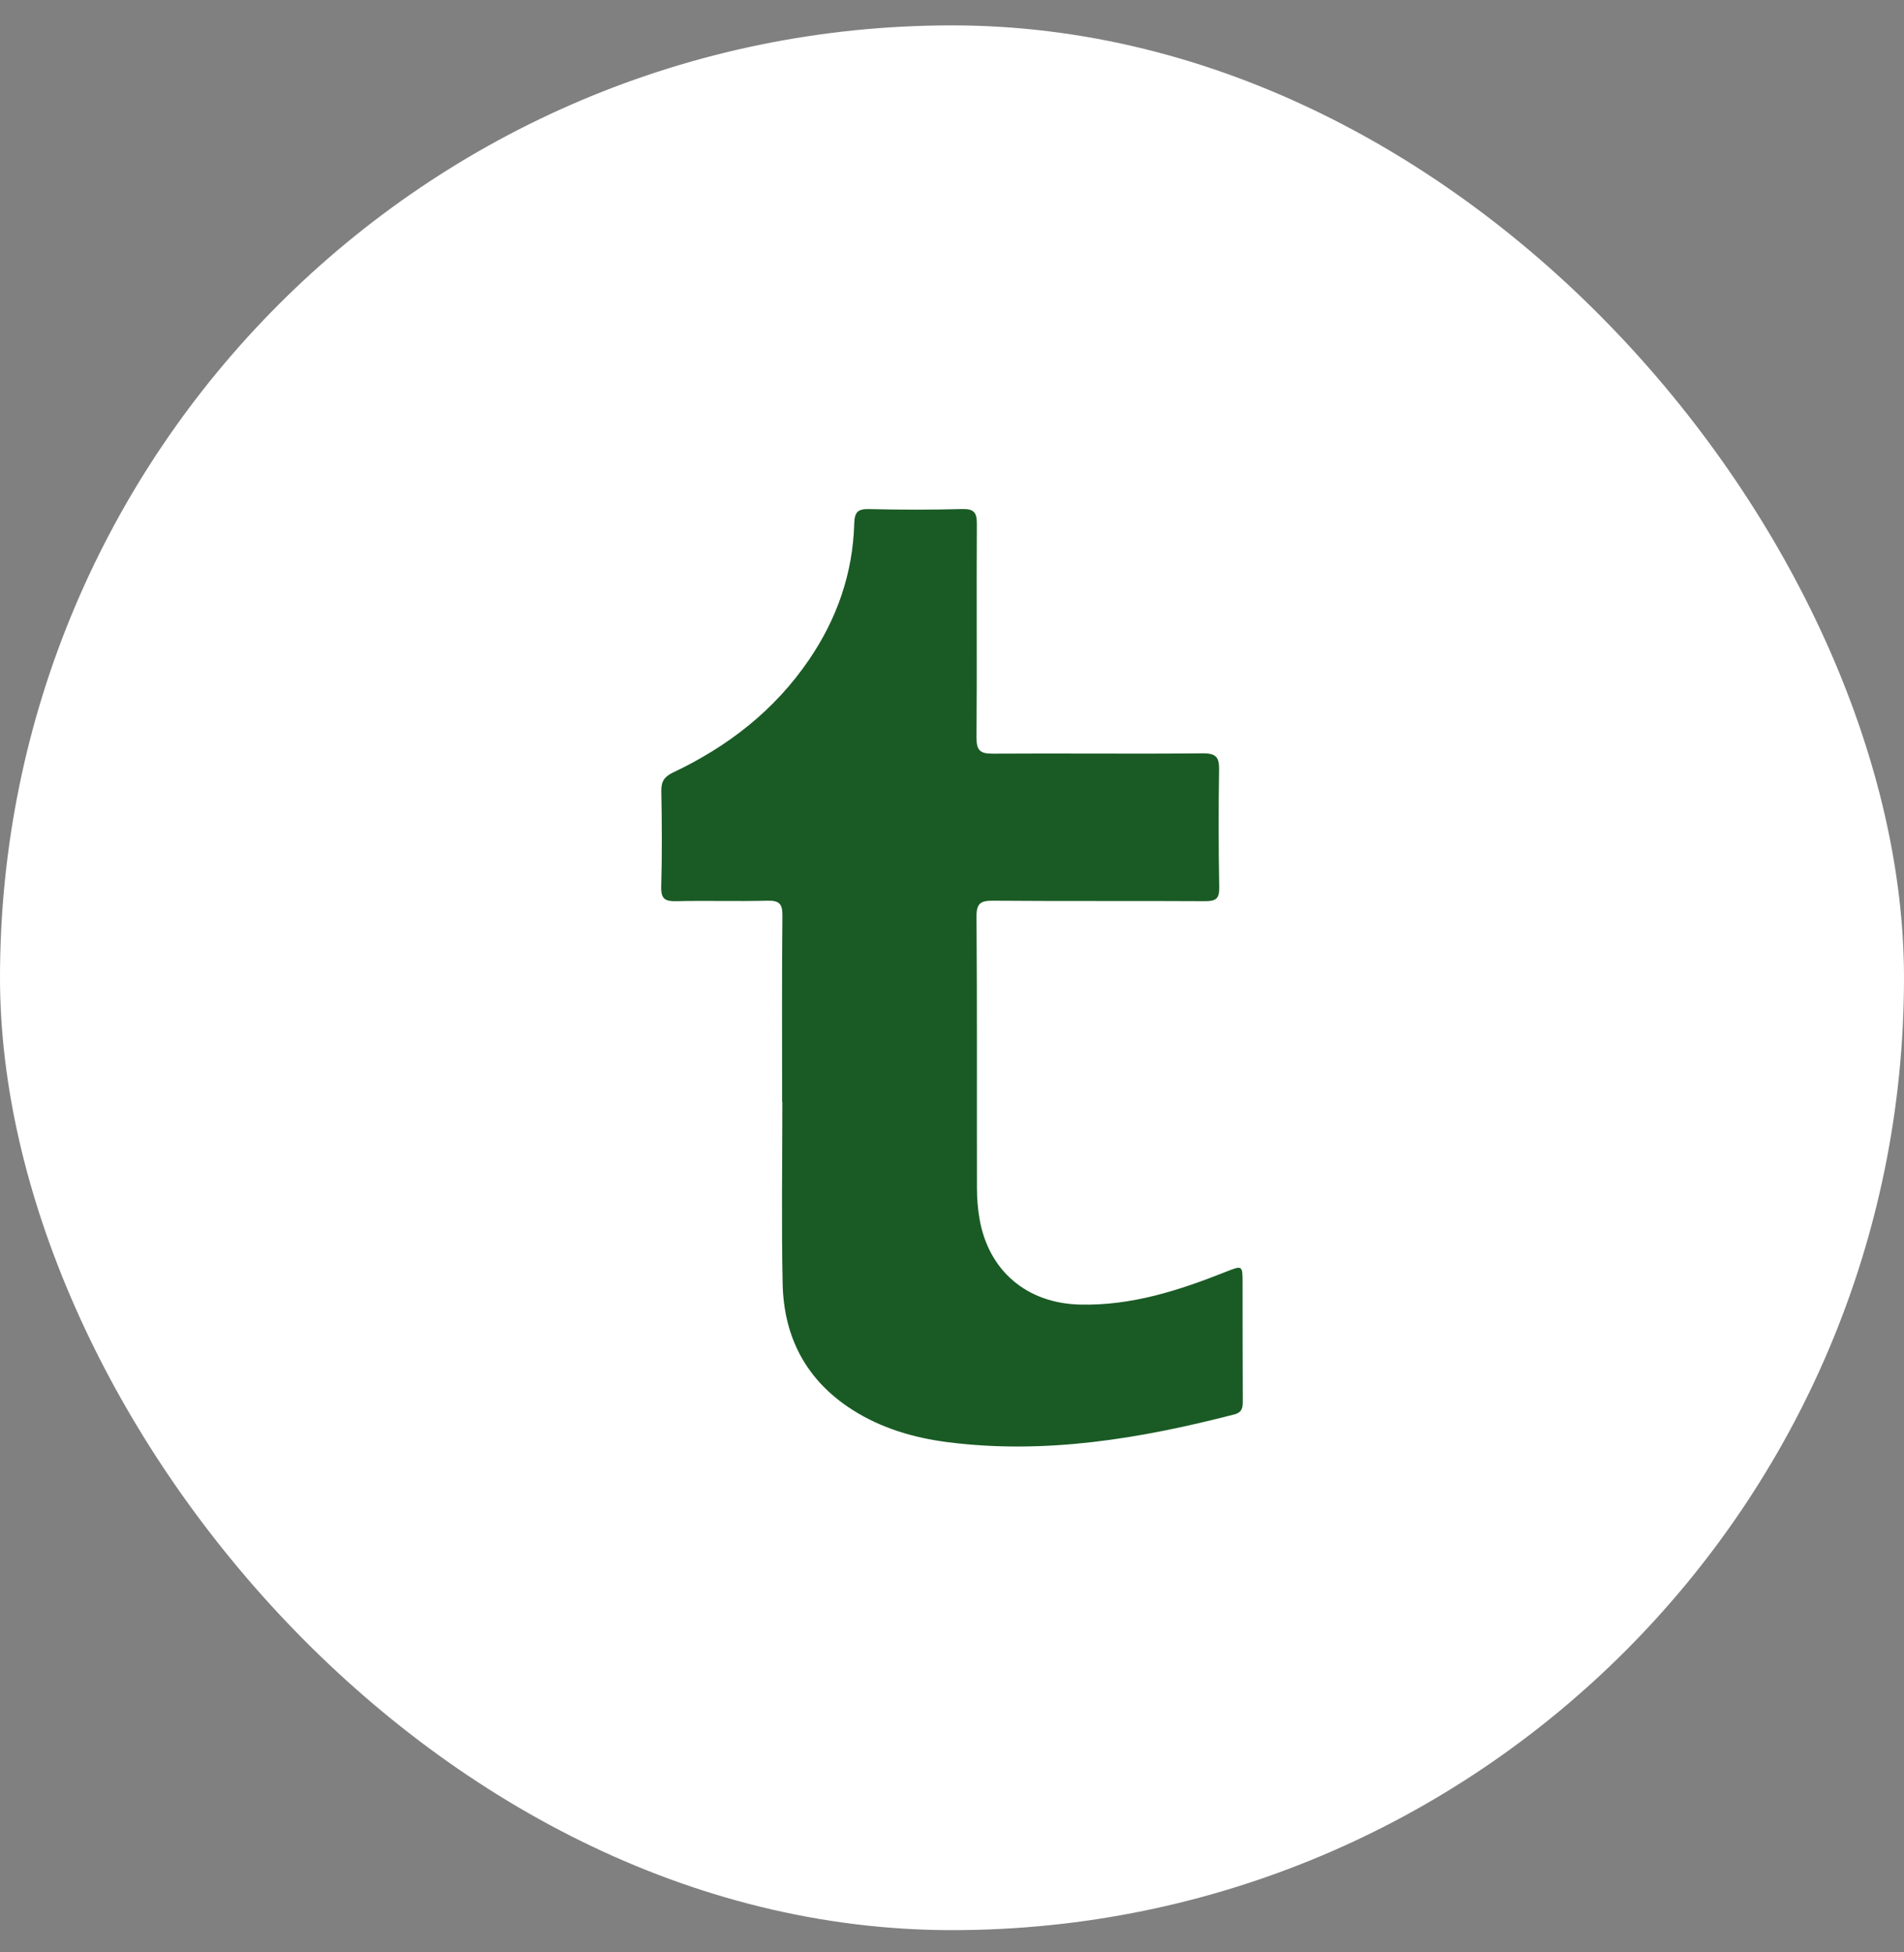 <svg width="40" height="41" viewBox="0 0 40 41" fill="none" xmlns="http://www.w3.org/2000/svg">
<rect x="0" y="0" width="40" height="41" fill="#808080" stroke="none"/>
<rect y="0.533" width="40" height="40" rx="20" fill="white"/>
<path fill-rule="evenodd" clip-rule="evenodd" d="M26.109 29.41C26.11 29.552 26.102 29.659 25.93 29.703C23.954 30.213 21.961 30.547 19.912 30.286C19.2 30.195 18.517 29.995 17.904 29.604C16.938 28.987 16.465 28.083 16.442 26.957C16.415 25.685 16.436 24.412 16.436 23.139C16.434 23.139 16.433 23.139 16.431 23.139C16.431 21.834 16.424 20.528 16.437 19.222C16.439 18.97 16.36 18.909 16.119 18.915C15.484 18.931 14.847 18.91 14.211 18.925C13.975 18.931 13.884 18.881 13.891 18.622C13.91 17.954 13.906 17.284 13.893 16.615C13.889 16.409 13.957 16.309 14.143 16.221C15.294 15.676 16.272 14.917 16.996 13.855C17.584 12.993 17.917 12.04 17.946 10.995C17.953 10.739 18.032 10.685 18.268 10.691C18.915 10.706 19.563 10.707 20.21 10.69C20.46 10.683 20.524 10.761 20.522 11.005C20.513 12.498 20.527 13.99 20.515 15.482C20.513 15.755 20.585 15.829 20.857 15.827C22.327 15.817 23.797 15.835 25.267 15.82C25.553 15.818 25.616 15.906 25.611 16.171C25.598 16.993 25.599 17.817 25.614 18.639C25.619 18.881 25.533 18.926 25.313 18.925C23.832 18.916 22.351 18.927 20.87 18.915C20.61 18.913 20.513 18.959 20.515 19.248C20.529 21.146 20.52 23.044 20.524 24.942C20.524 25.161 20.541 25.382 20.578 25.597C20.769 26.691 21.575 27.369 22.686 27.396C23.764 27.423 24.76 27.102 25.743 26.712C26.103 26.569 26.104 26.568 26.105 26.941C26.106 27.765 26.104 28.587 26.109 29.41Z" fill="#1A5B25"/>
</svg>
